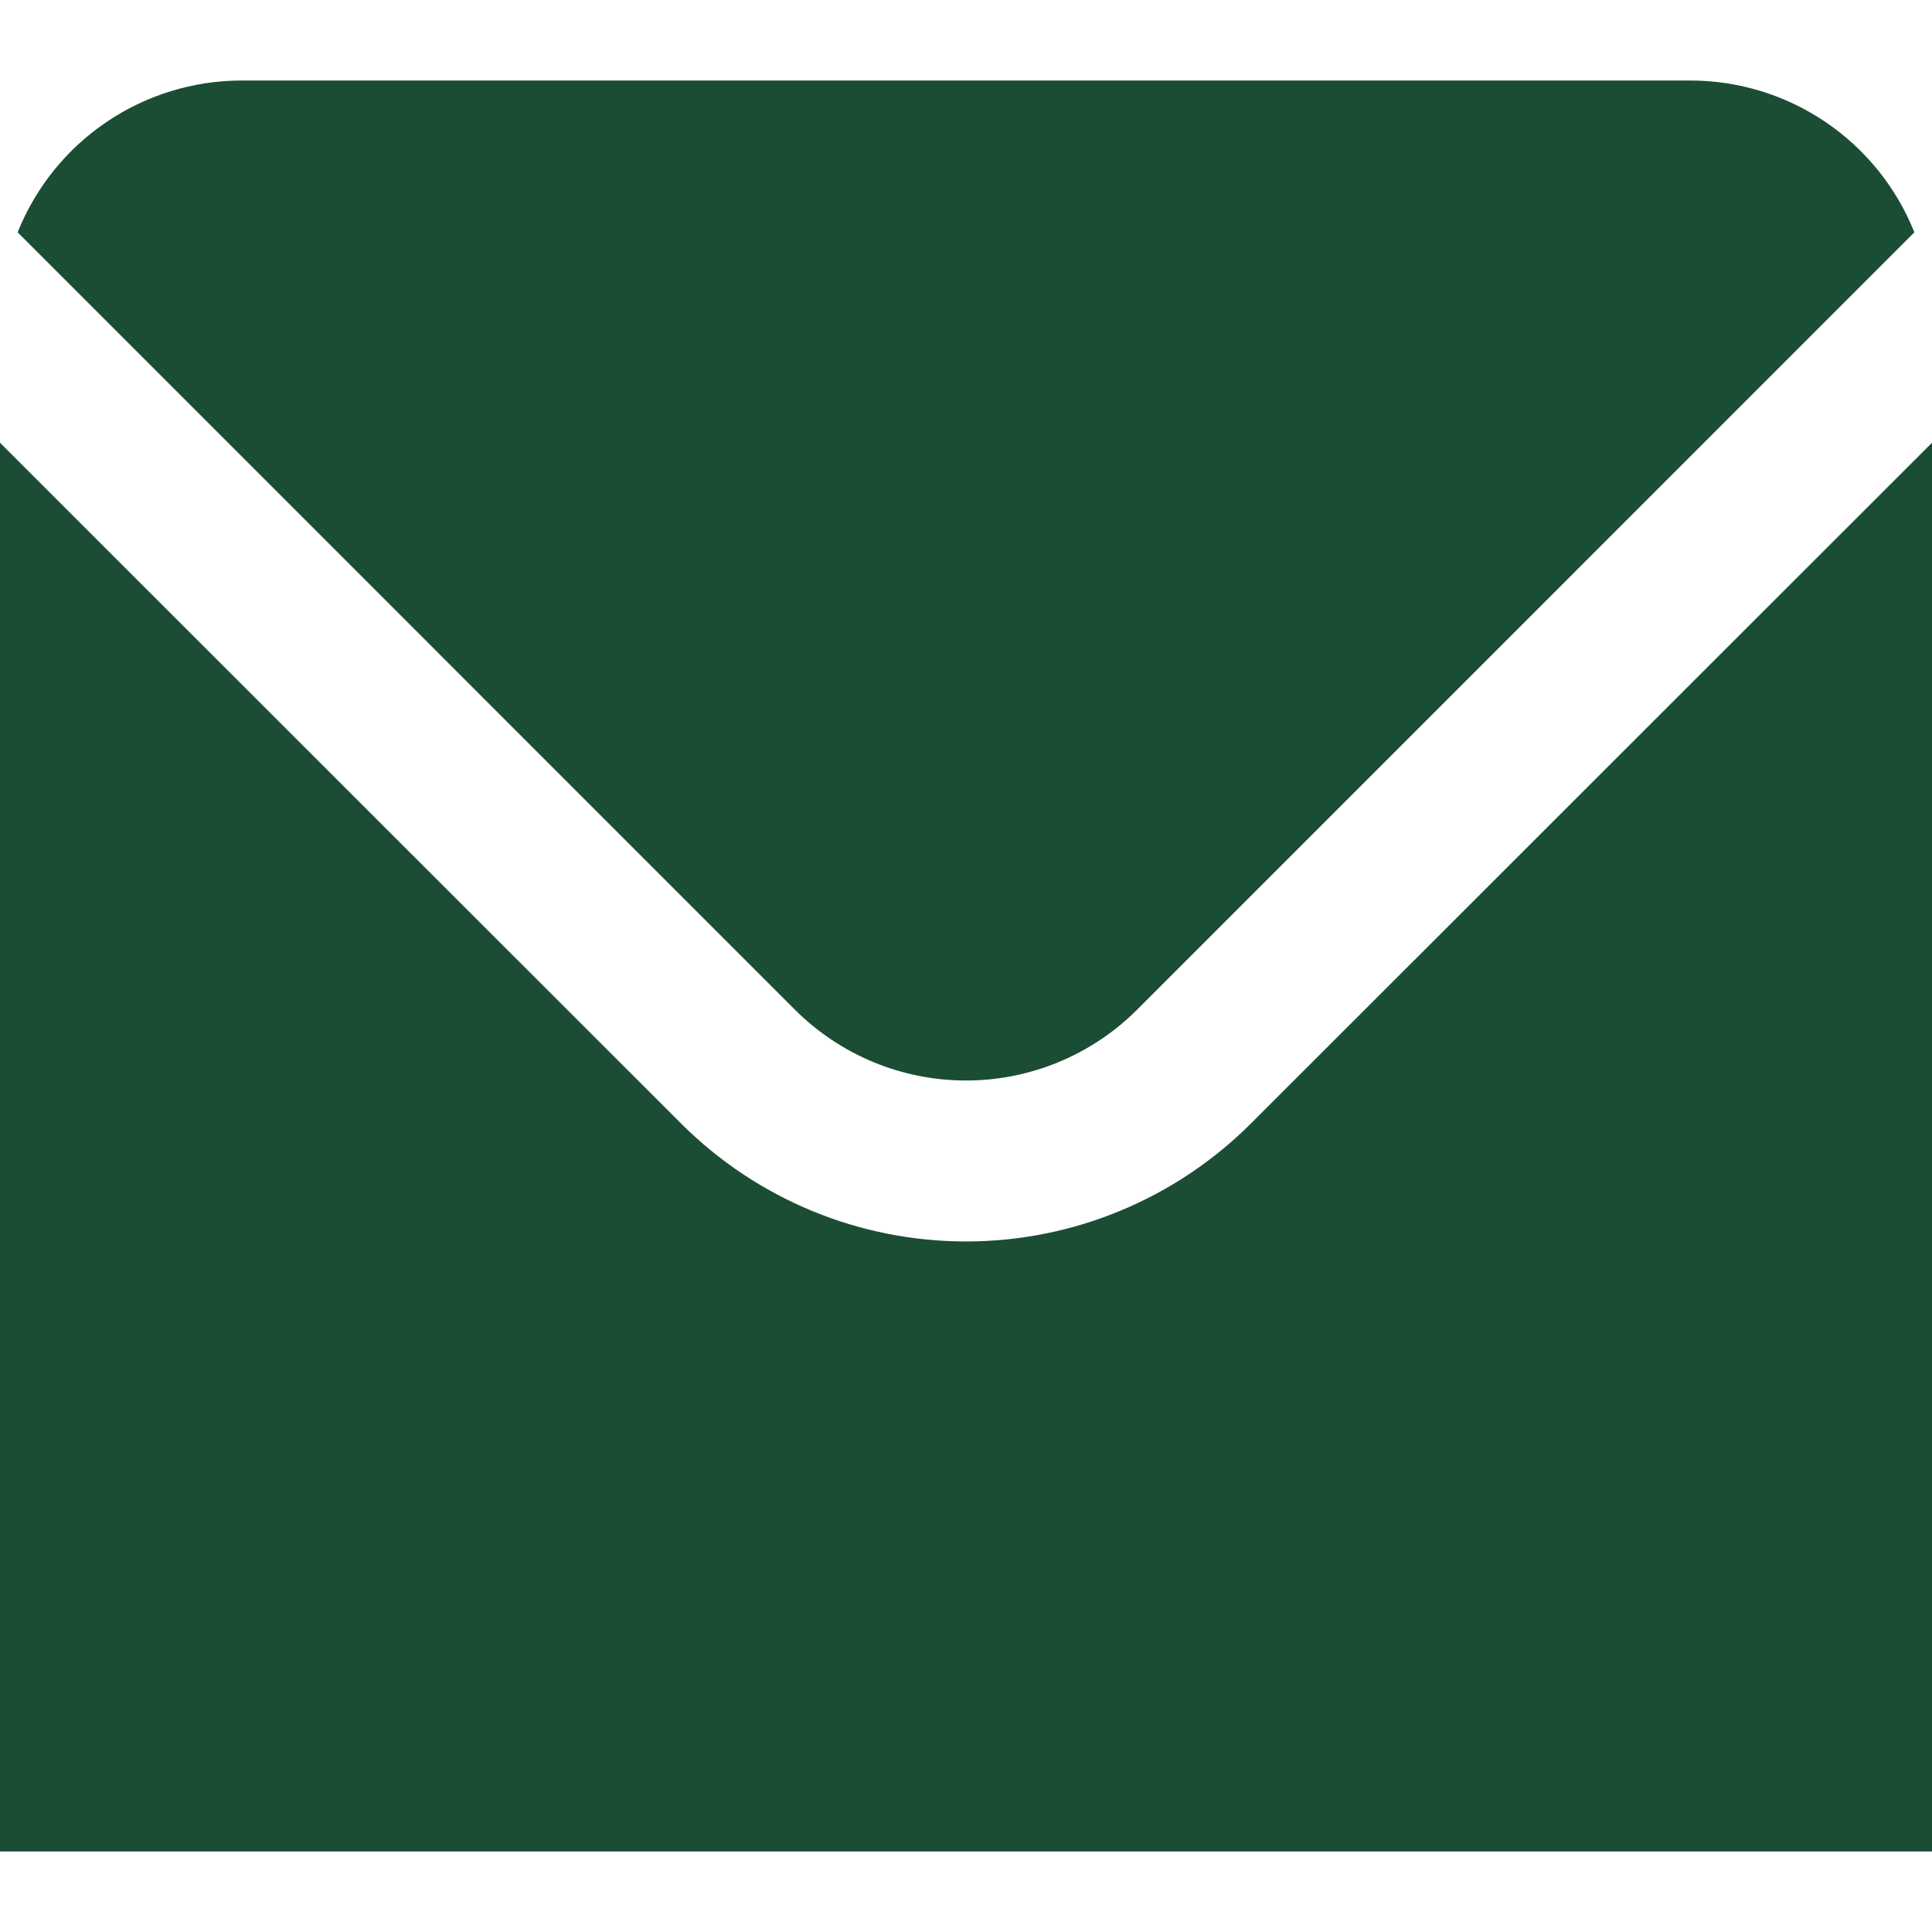 <?xml version="1.0" encoding="UTF-8"?>
<svg xmlns="http://www.w3.org/2000/svg" width="100" height="100" viewBox="0 0 100 100" fill="none">
  <g clip-path="url(#clip0_10_4)">
    <path d="M41.158 52.275C43.507 54.614 46.686 55.927 50 55.927C53.314 55.927 56.493 54.614 58.842 52.275L99.088 12.025C98.161 9.708 96.562 7.722 94.497 6.321C92.432 4.921 89.995 4.17 87.5 4.167H12.5C10.005 4.17 7.568 4.921 5.503 6.321C3.438 7.722 1.839 9.708 0.913 12.025L41.158 52.275Z" fill="#1B4D34"></path>
    <path d="M64.733 58.167C60.822 62.068 55.524 64.258 50 64.258C44.476 64.258 39.178 62.068 35.267 58.167L0 22.917V95.833H100V22.917L64.733 58.167Z" fill="#1B4D34"></path>
  </g>
  <defs>
    <clipPath id="clip0_10_4">
      <rect width="100" height="100" fill="white"></rect>
    </clipPath>
  </defs>
</svg>
